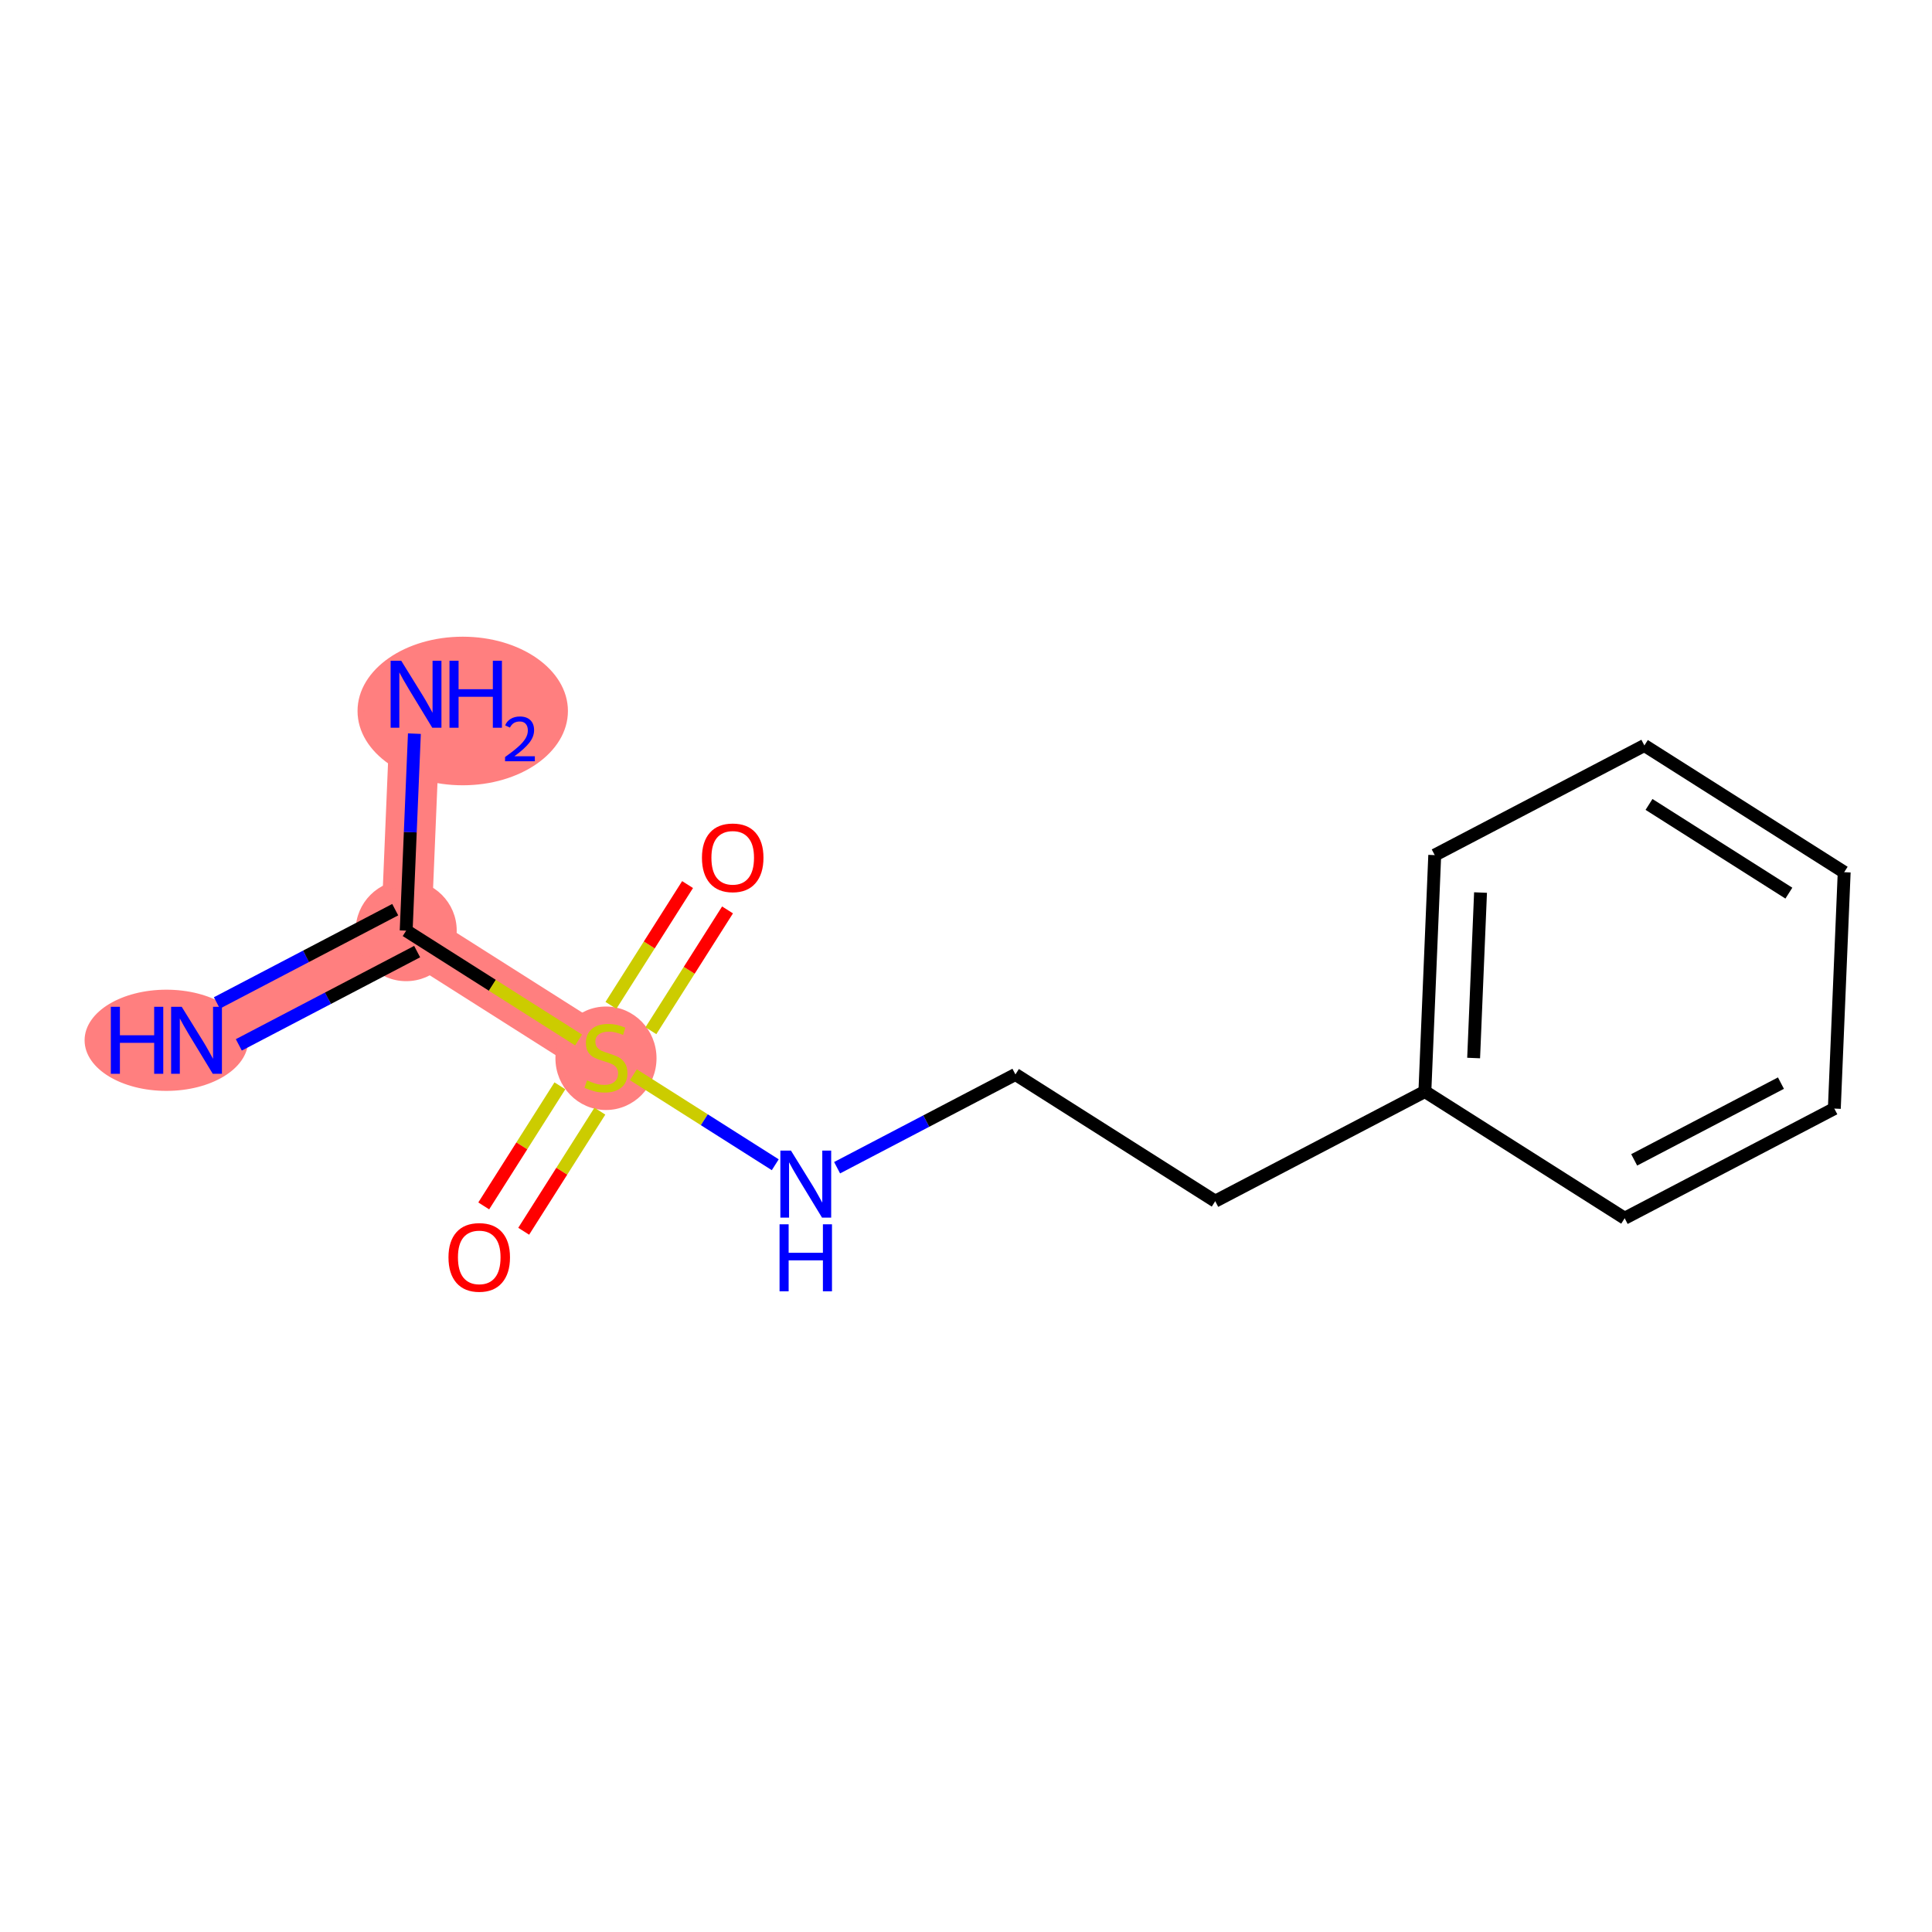 <?xml version='1.0' encoding='iso-8859-1'?>
<svg version='1.1' baseProfile='full'
              xmlns='http://www.w3.org/2000/svg'
                      xmlns:rdkit='http://www.rdkit.org/xml'
                      xmlns:xlink='http://www.w3.org/1999/xlink'
                  xml:space='preserve'
width='300px' height='300px' viewBox='0 0 300 300'>
<!-- END OF HEADER -->
<rect style='opacity:1.0;fill:#FFFFFF;stroke:none' width='300' height='300' x='0' y='0'> </rect>
<rect style='opacity:1.0;fill:#FFFFFF;stroke:none' width='300' height='300' x='0' y='0'> </rect>
<path d='M 30.517,161.536 L 63.071,144.508' style='fill:none;fill-rule:evenodd;stroke:#FF7F7F;stroke-width:7.8px;stroke-linecap:butt;stroke-linejoin:miter;stroke-opacity:1' />
<path d='M 63.071,144.508 L 64.602,107.8' style='fill:none;fill-rule:evenodd;stroke:#FF7F7F;stroke-width:7.8px;stroke-linecap:butt;stroke-linejoin:miter;stroke-opacity:1' />
<path d='M 63.071,144.508 L 94.096,164.187' style='fill:none;fill-rule:evenodd;stroke:#FF7F7F;stroke-width:7.8px;stroke-linecap:butt;stroke-linejoin:miter;stroke-opacity:1' />
<ellipse cx='25.836' cy='161.536' rx='12.2' ry='7.357'  style='fill:#FF7F7F;fill-rule:evenodd;stroke:#FF7F7F;stroke-width:1.0px;stroke-linecap:butt;stroke-linejoin:miter;stroke-opacity:1' />
<ellipse cx='63.071' cy='144.508' rx='7.348' ry='7.348'  style='fill:#FF7F7F;fill-rule:evenodd;stroke:#FF7F7F;stroke-width:1.0px;stroke-linecap:butt;stroke-linejoin:miter;stroke-opacity:1' />
<ellipse cx='71.853' cy='110.402' rx='15.835' ry='11.036'  style='fill:#FF7F7F;fill-rule:evenodd;stroke:#FF7F7F;stroke-width:1.0px;stroke-linecap:butt;stroke-linejoin:miter;stroke-opacity:1' />
<ellipse cx='94.096' cy='164.327' rx='7.348' ry='7.534'  style='fill:#FF7F7F;fill-rule:evenodd;stroke:#FF7F7F;stroke-width:1.0px;stroke-linecap:butt;stroke-linejoin:miter;stroke-opacity:1' />
<path class='bond-0 atom-0 atom-1' d='M 37.084,162.247 L 50.929,155.005' style='fill:none;fill-rule:evenodd;stroke:#0000FF;stroke-width:2.0px;stroke-linecap:butt;stroke-linejoin:miter;stroke-opacity:1' />
<path class='bond-0 atom-0 atom-1' d='M 50.929,155.005 L 64.774,147.763' style='fill:none;fill-rule:evenodd;stroke:#000000;stroke-width:2.0px;stroke-linecap:butt;stroke-linejoin:miter;stroke-opacity:1' />
<path class='bond-0 atom-0 atom-1' d='M 33.678,155.736 L 47.523,148.494' style='fill:none;fill-rule:evenodd;stroke:#0000FF;stroke-width:2.0px;stroke-linecap:butt;stroke-linejoin:miter;stroke-opacity:1' />
<path class='bond-0 atom-0 atom-1' d='M 47.523,148.494 L 61.369,141.252' style='fill:none;fill-rule:evenodd;stroke:#000000;stroke-width:2.0px;stroke-linecap:butt;stroke-linejoin:miter;stroke-opacity:1' />
<path class='bond-1 atom-1 atom-2' d='M 63.071,144.508 L 63.709,129.215' style='fill:none;fill-rule:evenodd;stroke:#000000;stroke-width:2.0px;stroke-linecap:butt;stroke-linejoin:miter;stroke-opacity:1' />
<path class='bond-1 atom-1 atom-2' d='M 63.709,129.215 L 64.347,113.921' style='fill:none;fill-rule:evenodd;stroke:#0000FF;stroke-width:2.0px;stroke-linecap:butt;stroke-linejoin:miter;stroke-opacity:1' />
<path class='bond-2 atom-1 atom-3' d='M 63.071,144.508 L 76.456,152.998' style='fill:none;fill-rule:evenodd;stroke:#000000;stroke-width:2.0px;stroke-linecap:butt;stroke-linejoin:miter;stroke-opacity:1' />
<path class='bond-2 atom-1 atom-3' d='M 76.456,152.998 L 89.841,161.489' style='fill:none;fill-rule:evenodd;stroke:#CCCC00;stroke-width:2.0px;stroke-linecap:butt;stroke-linejoin:miter;stroke-opacity:1' />
<path class='bond-3 atom-3 atom-4' d='M 101.071,160.049 L 107.02,150.67' style='fill:none;fill-rule:evenodd;stroke:#CCCC00;stroke-width:2.0px;stroke-linecap:butt;stroke-linejoin:miter;stroke-opacity:1' />
<path class='bond-3 atom-3 atom-4' d='M 107.02,150.67 L 112.97,141.291' style='fill:none;fill-rule:evenodd;stroke:#FF0000;stroke-width:2.0px;stroke-linecap:butt;stroke-linejoin:miter;stroke-opacity:1' />
<path class='bond-3 atom-3 atom-4' d='M 94.866,156.113 L 100.816,146.734' style='fill:none;fill-rule:evenodd;stroke:#CCCC00;stroke-width:2.0px;stroke-linecap:butt;stroke-linejoin:miter;stroke-opacity:1' />
<path class='bond-3 atom-3 atom-4' d='M 100.816,146.734 L 106.765,137.356' style='fill:none;fill-rule:evenodd;stroke:#FF0000;stroke-width:2.0px;stroke-linecap:butt;stroke-linejoin:miter;stroke-opacity:1' />
<path class='bond-4 atom-3 atom-5' d='M 86.943,168.605 L 81.028,177.929' style='fill:none;fill-rule:evenodd;stroke:#CCCC00;stroke-width:2.0px;stroke-linecap:butt;stroke-linejoin:miter;stroke-opacity:1' />
<path class='bond-4 atom-3 atom-5' d='M 81.028,177.929 L 75.114,187.253' style='fill:none;fill-rule:evenodd;stroke:#FF0000;stroke-width:2.0px;stroke-linecap:butt;stroke-linejoin:miter;stroke-opacity:1' />
<path class='bond-4 atom-3 atom-5' d='M 93.148,172.54 L 87.233,181.865' style='fill:none;fill-rule:evenodd;stroke:#CCCC00;stroke-width:2.0px;stroke-linecap:butt;stroke-linejoin:miter;stroke-opacity:1' />
<path class='bond-4 atom-3 atom-5' d='M 87.233,181.865 L 81.319,191.189' style='fill:none;fill-rule:evenodd;stroke:#FF0000;stroke-width:2.0px;stroke-linecap:butt;stroke-linejoin:miter;stroke-opacity:1' />
<path class='bond-5 atom-3 atom-6' d='M 98.35,166.886 L 109.366,173.873' style='fill:none;fill-rule:evenodd;stroke:#CCCC00;stroke-width:2.0px;stroke-linecap:butt;stroke-linejoin:miter;stroke-opacity:1' />
<path class='bond-5 atom-3 atom-6' d='M 109.366,173.873 L 120.381,180.861' style='fill:none;fill-rule:evenodd;stroke:#0000FF;stroke-width:2.0px;stroke-linecap:butt;stroke-linejoin:miter;stroke-opacity:1' />
<path class='bond-6 atom-6 atom-7' d='M 129.984,181.322 L 143.829,174.08' style='fill:none;fill-rule:evenodd;stroke:#0000FF;stroke-width:2.0px;stroke-linecap:butt;stroke-linejoin:miter;stroke-opacity:1' />
<path class='bond-6 atom-6 atom-7' d='M 143.829,174.08 L 157.675,166.839' style='fill:none;fill-rule:evenodd;stroke:#000000;stroke-width:2.0px;stroke-linecap:butt;stroke-linejoin:miter;stroke-opacity:1' />
<path class='bond-7 atom-7 atom-8' d='M 157.675,166.839 L 188.699,186.518' style='fill:none;fill-rule:evenodd;stroke:#000000;stroke-width:2.0px;stroke-linecap:butt;stroke-linejoin:miter;stroke-opacity:1' />
<path class='bond-8 atom-8 atom-9' d='M 188.699,186.518 L 221.254,169.49' style='fill:none;fill-rule:evenodd;stroke:#000000;stroke-width:2.0px;stroke-linecap:butt;stroke-linejoin:miter;stroke-opacity:1' />
<path class='bond-9 atom-9 atom-10' d='M 221.254,169.49 L 222.785,132.783' style='fill:none;fill-rule:evenodd;stroke:#000000;stroke-width:2.0px;stroke-linecap:butt;stroke-linejoin:miter;stroke-opacity:1' />
<path class='bond-9 atom-9 atom-10' d='M 228.825,164.29 L 229.896,138.595' style='fill:none;fill-rule:evenodd;stroke:#000000;stroke-width:2.0px;stroke-linecap:butt;stroke-linejoin:miter;stroke-opacity:1' />
<path class='bond-14 atom-14 atom-9' d='M 252.278,189.169 L 221.254,169.49' style='fill:none;fill-rule:evenodd;stroke:#000000;stroke-width:2.0px;stroke-linecap:butt;stroke-linejoin:miter;stroke-opacity:1' />
<path class='bond-10 atom-10 atom-11' d='M 222.785,132.783 L 255.339,115.755' style='fill:none;fill-rule:evenodd;stroke:#000000;stroke-width:2.0px;stroke-linecap:butt;stroke-linejoin:miter;stroke-opacity:1' />
<path class='bond-11 atom-11 atom-12' d='M 255.339,115.755 L 286.364,135.434' style='fill:none;fill-rule:evenodd;stroke:#000000;stroke-width:2.0px;stroke-linecap:butt;stroke-linejoin:miter;stroke-opacity:1' />
<path class='bond-11 atom-11 atom-12' d='M 256.057,124.911 L 277.774,138.687' style='fill:none;fill-rule:evenodd;stroke:#000000;stroke-width:2.0px;stroke-linecap:butt;stroke-linejoin:miter;stroke-opacity:1' />
<path class='bond-12 atom-12 atom-13' d='M 286.364,135.434 L 284.833,172.141' style='fill:none;fill-rule:evenodd;stroke:#000000;stroke-width:2.0px;stroke-linecap:butt;stroke-linejoin:miter;stroke-opacity:1' />
<path class='bond-13 atom-13 atom-14' d='M 284.833,172.141 L 252.278,189.169' style='fill:none;fill-rule:evenodd;stroke:#000000;stroke-width:2.0px;stroke-linecap:butt;stroke-linejoin:miter;stroke-opacity:1' />
<path class='bond-13 atom-13 atom-14' d='M 276.544,168.185 L 253.756,180.104' style='fill:none;fill-rule:evenodd;stroke:#000000;stroke-width:2.0px;stroke-linecap:butt;stroke-linejoin:miter;stroke-opacity:1' />
<path  class='atom-0' d='M 17.209 156.334
L 18.62 156.334
L 18.62 160.757
L 23.94 160.757
L 23.94 156.334
L 25.351 156.334
L 25.351 166.738
L 23.94 166.738
L 23.94 161.933
L 18.62 161.933
L 18.62 166.738
L 17.209 166.738
L 17.209 156.334
' fill='#0000FF'/>
<path  class='atom-0' d='M 28.217 156.334
L 31.626 161.844
Q 31.964 162.388, 32.508 163.373
Q 33.051 164.357, 33.081 164.416
L 33.081 156.334
L 34.462 156.334
L 34.462 166.738
L 33.037 166.738
L 29.378 160.713
Q 28.951 160.008, 28.496 159.199
Q 28.055 158.391, 27.923 158.141
L 27.923 166.738
L 26.571 166.738
L 26.571 156.334
L 28.217 156.334
' fill='#0000FF'/>
<path  class='atom-2' d='M 62.302 102.598
L 65.712 108.109
Q 66.05 108.653, 66.594 109.637
Q 67.137 110.622, 67.167 110.681
L 67.167 102.598
L 68.548 102.598
L 68.548 113.003
L 67.123 113.003
L 63.463 106.977
Q 63.037 106.272, 62.582 105.464
Q 62.141 104.656, 62.008 104.406
L 62.008 113.003
L 60.656 113.003
L 60.656 102.598
L 62.302 102.598
' fill='#0000FF'/>
<path  class='atom-2' d='M 69.797 102.598
L 71.208 102.598
L 71.208 107.022
L 76.528 107.022
L 76.528 102.598
L 77.939 102.598
L 77.939 113.003
L 76.528 113.003
L 76.528 108.197
L 71.208 108.197
L 71.208 113.003
L 69.797 113.003
L 69.797 102.598
' fill='#0000FF'/>
<path  class='atom-2' d='M 78.443 112.638
Q 78.695 111.988, 79.296 111.629
Q 79.898 111.26, 80.732 111.26
Q 81.77 111.26, 82.352 111.823
Q 82.934 112.386, 82.934 113.385
Q 82.934 114.403, 82.177 115.353
Q 81.43 116.304, 79.878 117.429
L 83.05 117.429
L 83.05 118.205
L 78.424 118.205
L 78.424 117.555
Q 79.704 116.643, 80.46 115.965
Q 81.227 115.286, 81.595 114.675
Q 81.964 114.063, 81.964 113.433
Q 81.964 112.773, 81.634 112.405
Q 81.304 112.036, 80.732 112.036
Q 80.179 112.036, 79.811 112.259
Q 79.442 112.483, 79.18 112.977
L 78.443 112.638
' fill='#0000FF'/>
<path  class='atom-3' d='M 91.156 167.758
Q 91.274 167.802, 91.759 168.008
Q 92.244 168.214, 92.773 168.346
Q 93.317 168.464, 93.846 168.464
Q 94.83 168.464, 95.403 167.993
Q 95.977 167.508, 95.977 166.671
Q 95.977 166.098, 95.683 165.745
Q 95.403 165.392, 94.963 165.201
Q 94.522 165.01, 93.787 164.79
Q 92.861 164.511, 92.303 164.246
Q 91.759 163.982, 91.362 163.423
Q 90.98 162.865, 90.98 161.924
Q 90.98 160.616, 91.862 159.808
Q 92.758 159, 94.522 159
Q 95.727 159, 97.094 159.573
L 96.755 160.704
Q 95.506 160.19, 94.566 160.19
Q 93.552 160.19, 92.993 160.616
Q 92.435 161.028, 92.45 161.748
Q 92.45 162.306, 92.729 162.644
Q 93.023 162.982, 93.434 163.173
Q 93.861 163.364, 94.566 163.585
Q 95.506 163.879, 96.065 164.173
Q 96.623 164.466, 97.02 165.069
Q 97.431 165.657, 97.431 166.671
Q 97.431 168.111, 96.462 168.89
Q 95.506 169.654, 93.905 169.654
Q 92.979 169.654, 92.273 169.448
Q 91.583 169.257, 90.76 168.919
L 91.156 167.758
' fill='#CCCC00'/>
<path  class='atom-4' d='M 108.999 133.192
Q 108.999 130.694, 110.233 129.298
Q 111.468 127.902, 113.775 127.902
Q 116.082 127.902, 117.317 129.298
Q 118.551 130.694, 118.551 133.192
Q 118.551 135.72, 117.302 137.16
Q 116.053 138.586, 113.775 138.586
Q 111.482 138.586, 110.233 137.16
Q 108.999 135.735, 108.999 133.192
M 113.775 137.41
Q 115.362 137.41, 116.214 136.352
Q 117.082 135.279, 117.082 133.192
Q 117.082 131.15, 116.214 130.121
Q 115.362 129.078, 113.775 129.078
Q 112.188 129.078, 111.321 130.106
Q 110.468 131.135, 110.468 133.192
Q 110.468 135.294, 111.321 136.352
Q 112.188 137.41, 113.775 137.41
' fill='#FF0000'/>
<path  class='atom-5' d='M 69.64 195.241
Q 69.64 192.743, 70.874 191.346
Q 72.109 189.95, 74.416 189.95
Q 76.723 189.95, 77.958 191.346
Q 79.192 192.743, 79.192 195.241
Q 79.192 197.768, 77.943 199.209
Q 76.694 200.634, 74.416 200.634
Q 72.124 200.634, 70.874 199.209
Q 69.64 197.783, 69.64 195.241
M 74.416 199.458
Q 76.003 199.458, 76.856 198.4
Q 77.723 197.328, 77.723 195.241
Q 77.723 193.198, 76.856 192.169
Q 76.003 191.126, 74.416 191.126
Q 72.829 191.126, 71.962 192.155
Q 71.11 193.183, 71.11 195.241
Q 71.11 197.342, 71.962 198.4
Q 72.829 199.458, 74.416 199.458
' fill='#FF0000'/>
<path  class='atom-6' d='M 122.82 178.664
L 126.229 184.175
Q 126.567 184.719, 127.111 185.704
Q 127.655 186.688, 127.684 186.747
L 127.684 178.664
L 129.066 178.664
L 129.066 189.069
L 127.64 189.069
L 123.981 183.044
Q 123.555 182.338, 123.099 181.53
Q 122.658 180.722, 122.526 180.472
L 122.526 189.069
L 121.174 189.069
L 121.174 178.664
L 122.82 178.664
' fill='#0000FF'/>
<path  class='atom-6' d='M 121.049 190.109
L 122.46 190.109
L 122.46 194.533
L 127.78 194.533
L 127.78 190.109
L 129.19 190.109
L 129.19 200.514
L 127.78 200.514
L 127.78 195.708
L 122.46 195.708
L 122.46 200.514
L 121.049 200.514
L 121.049 190.109
' fill='#0000FF'/>
</svg>
